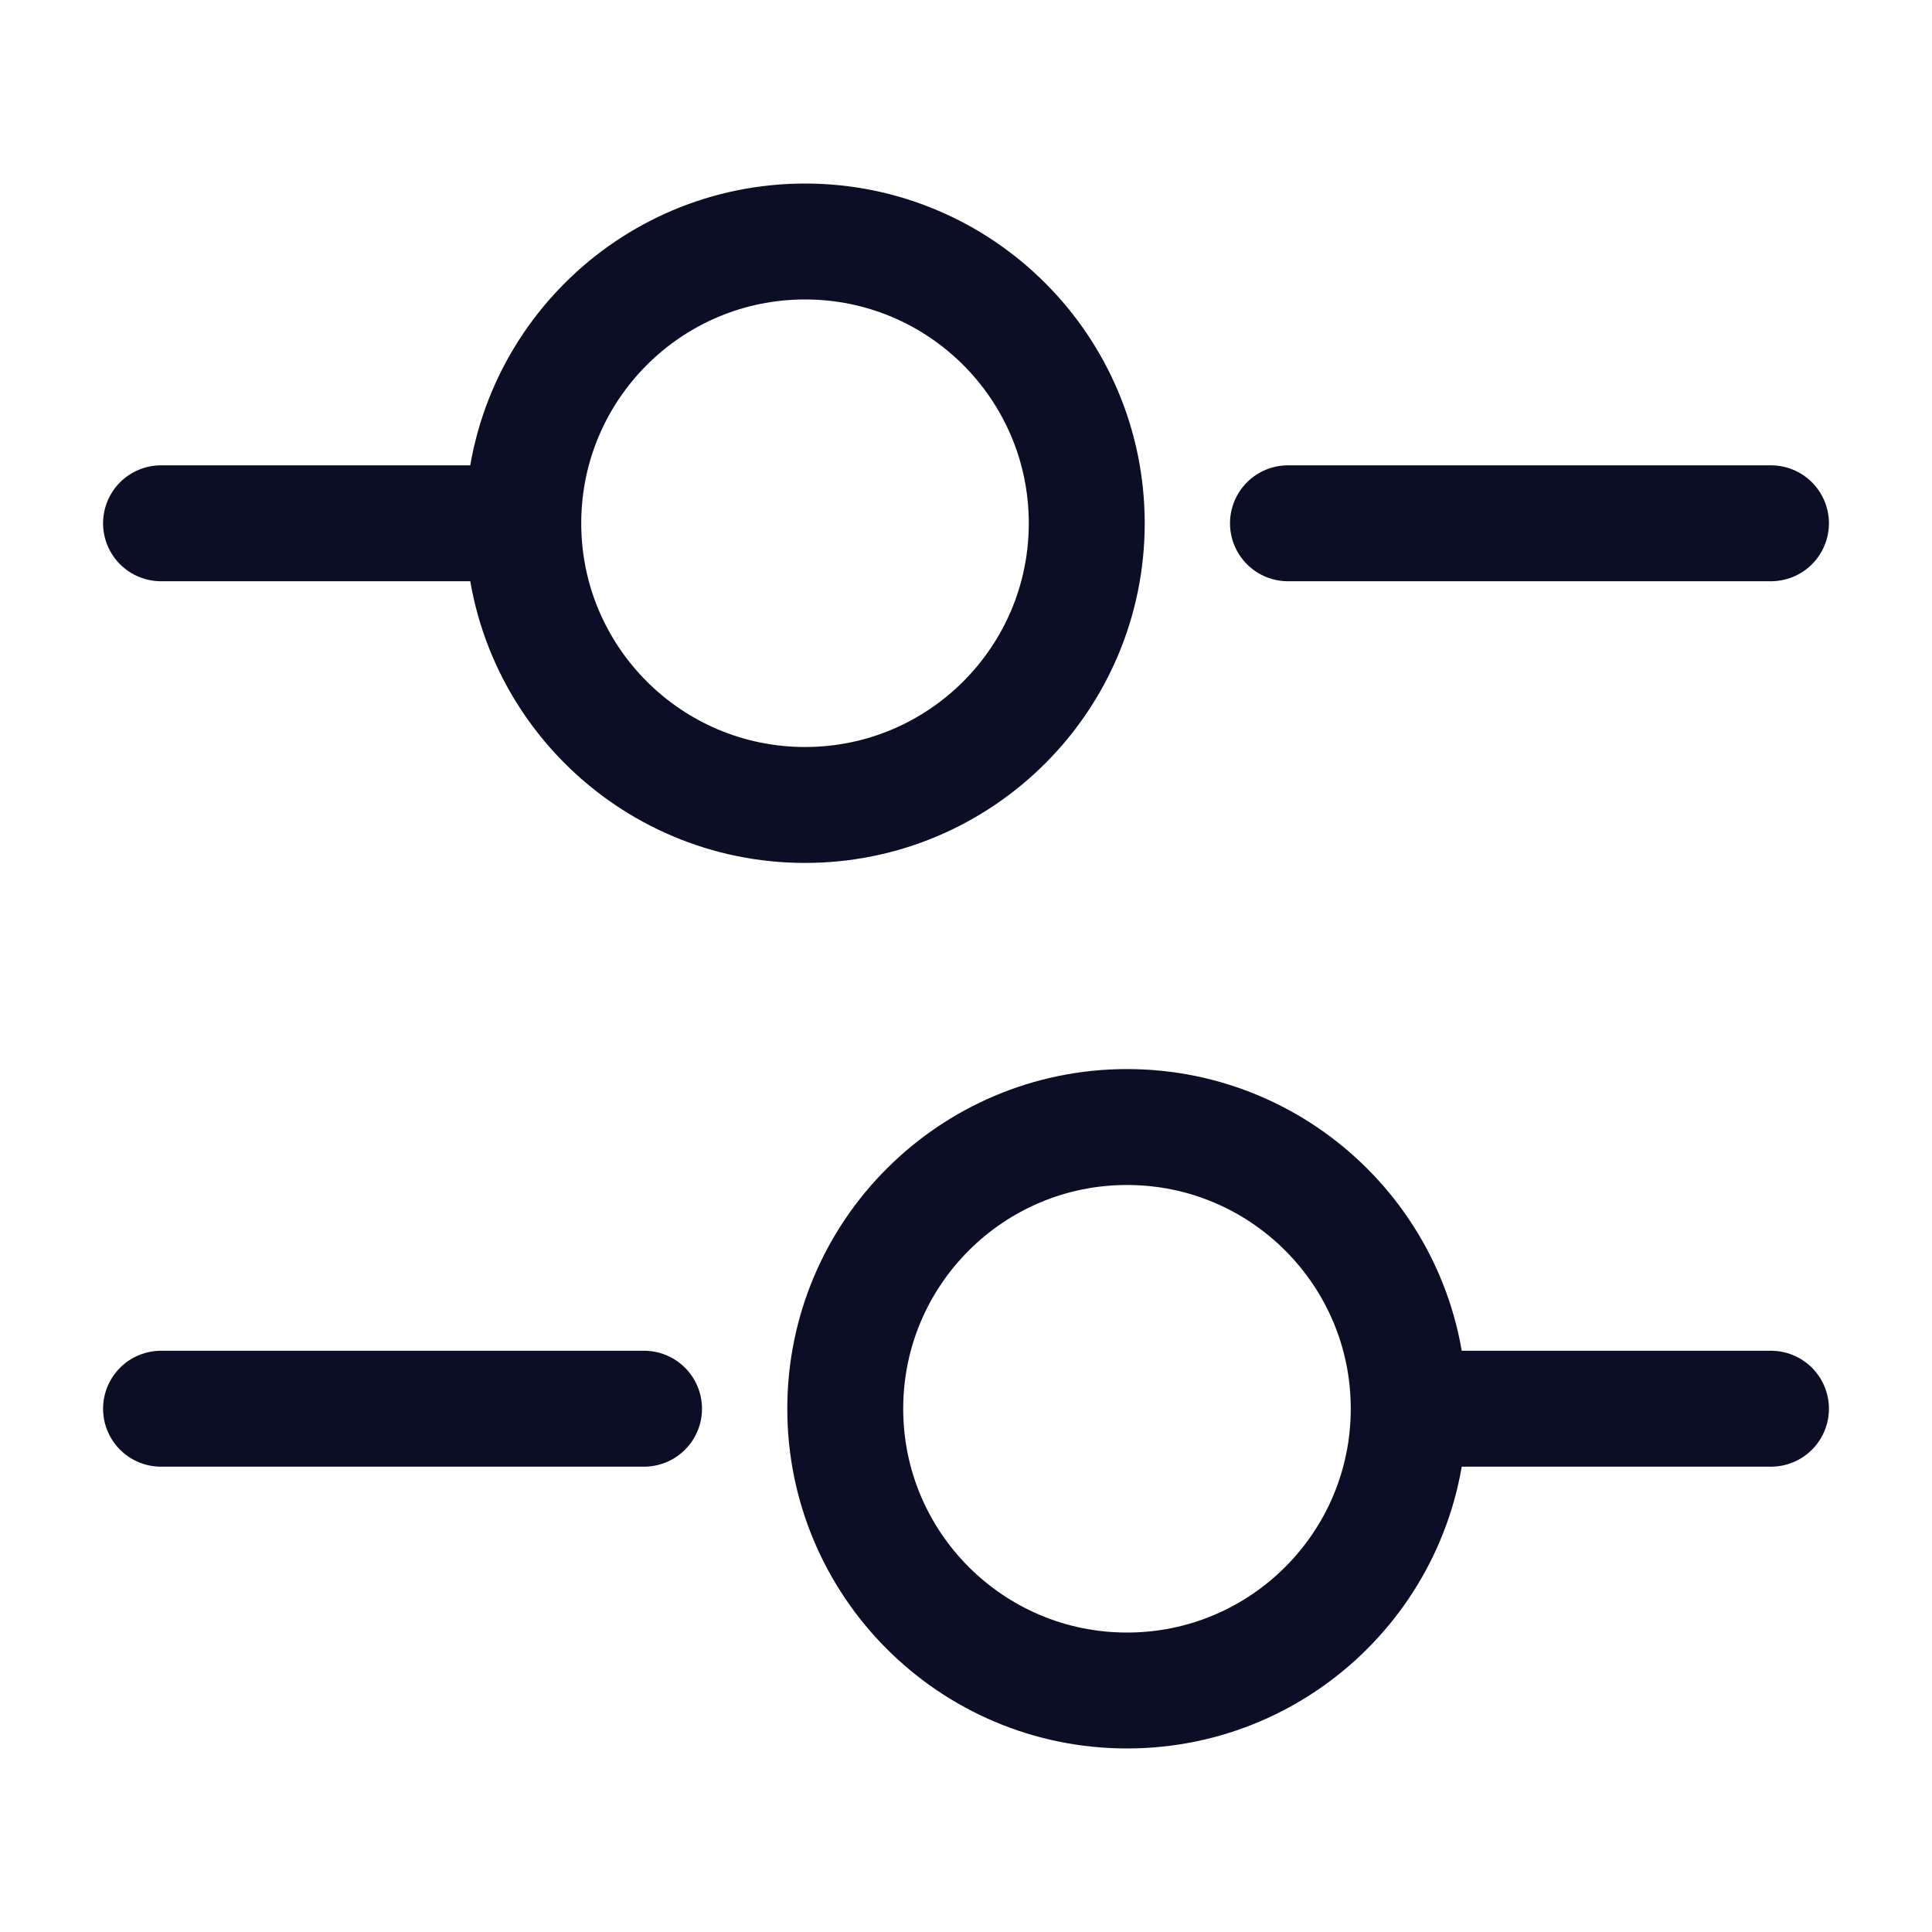 <svg width="20" height="20" viewBox="0 0 20 20" fill="none" xmlns="http://www.w3.org/2000/svg">
<path d="M18.333 5.417H13.333" stroke="#0C0E26" stroke-width="1.2" stroke-miterlimit="10" stroke-linecap="round" stroke-linejoin="round"/>
<path d="M5 5.417H1.667" stroke="#0C0E26" stroke-width="1.2" stroke-miterlimit="10" stroke-linecap="round" stroke-linejoin="round"/>
<path d="M8.334 8.333C9.944 8.333 11.25 7.027 11.25 5.417C11.25 3.806 9.944 2.5 8.334 2.5C6.723 2.5 5.417 3.806 5.417 5.417C5.417 7.027 6.723 8.333 8.334 8.333Z" stroke="#0C0E26" stroke-width="1.2" stroke-miterlimit="10" stroke-linecap="round" stroke-linejoin="round"/>
<path d="M6.667 14.583H1.667" stroke="#0C0E26" stroke-width="1.2" stroke-miterlimit="10" stroke-linecap="round" stroke-linejoin="round"/>
<path d="M18.333 14.583H15" stroke="#0C0E26" stroke-width="1.2" stroke-miterlimit="10" stroke-linecap="round" stroke-linejoin="round"/>
<path d="M11.667 17.5C13.277 17.5 14.583 16.194 14.583 14.583C14.583 12.973 13.277 11.667 11.667 11.667C10.056 11.667 8.75 12.973 8.75 14.583C8.75 16.194 10.056 17.5 11.667 17.5Z" stroke="#0C0E26" stroke-width="1.2" stroke-miterlimit="10" stroke-linecap="round" stroke-linejoin="round"/>
</svg>
